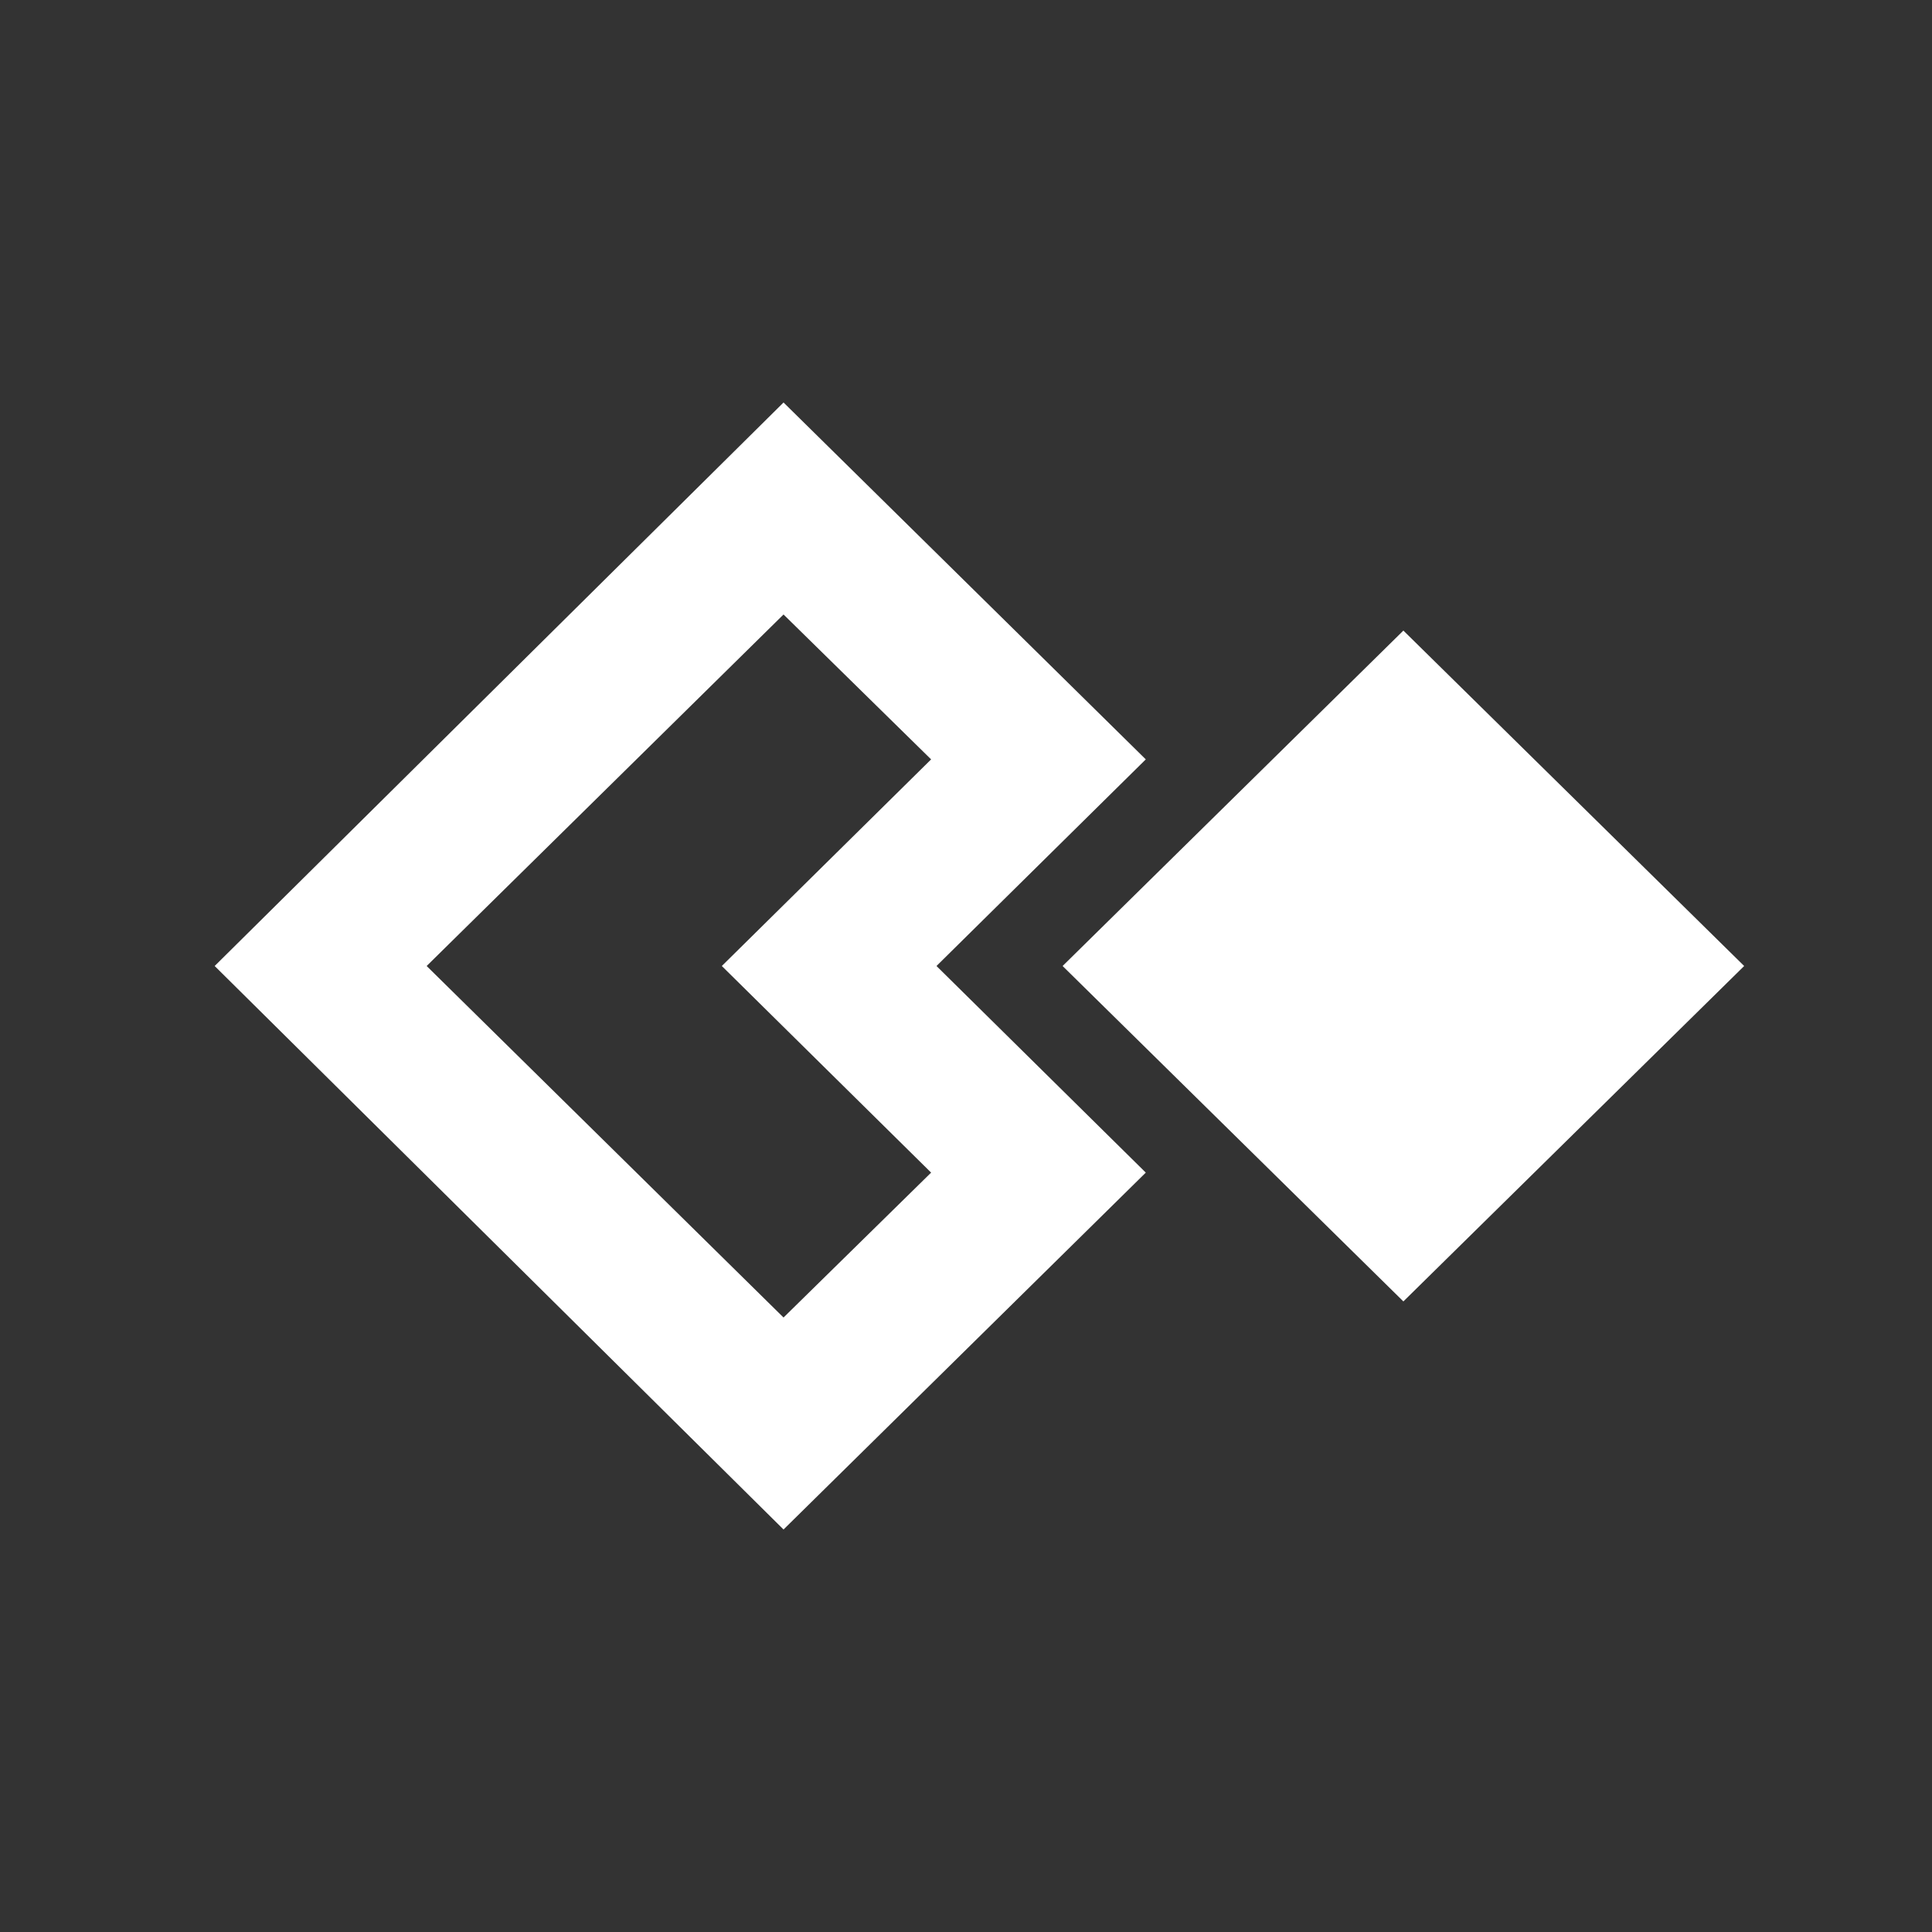 <?xml version="1.0" encoding="UTF-8"?>
<svg xmlns="http://www.w3.org/2000/svg" version="1.1" viewBox="0 0 72 72">
  <rect x="0" y="0" width="72" height="72" fill="#333333" stroke="none"/>
  <defs>
    <style>
      .cls-1 {
        fill: #fff;
        fill-rule: evenodd;
      }
    </style>
  </defs>
  <!-- Generator: Adobe Illustrator 28.6.0, SVG Export Plug-In . SVG Version: 1.2.0 Build 709)  -->
  <g>
    <g id="_圖層_1" data-name="圖層_1">
      <path class="cls-1" d="M52.3,48.5l-12.7-12.5,12.7-12.5,12.7,12.5-12.7,12.5ZM42.7,43.7l-13.5,13.3L8,36,29.2,15l13.5,13.3-7.8,7.7,7.8,7.7ZM34.7,28.3l-5.5-5.4-13.3,13.1,13.3,13.1,5.5-5.4-7.8-7.7,7.8-7.7Z"/>
    </g>
  </g>
</svg>